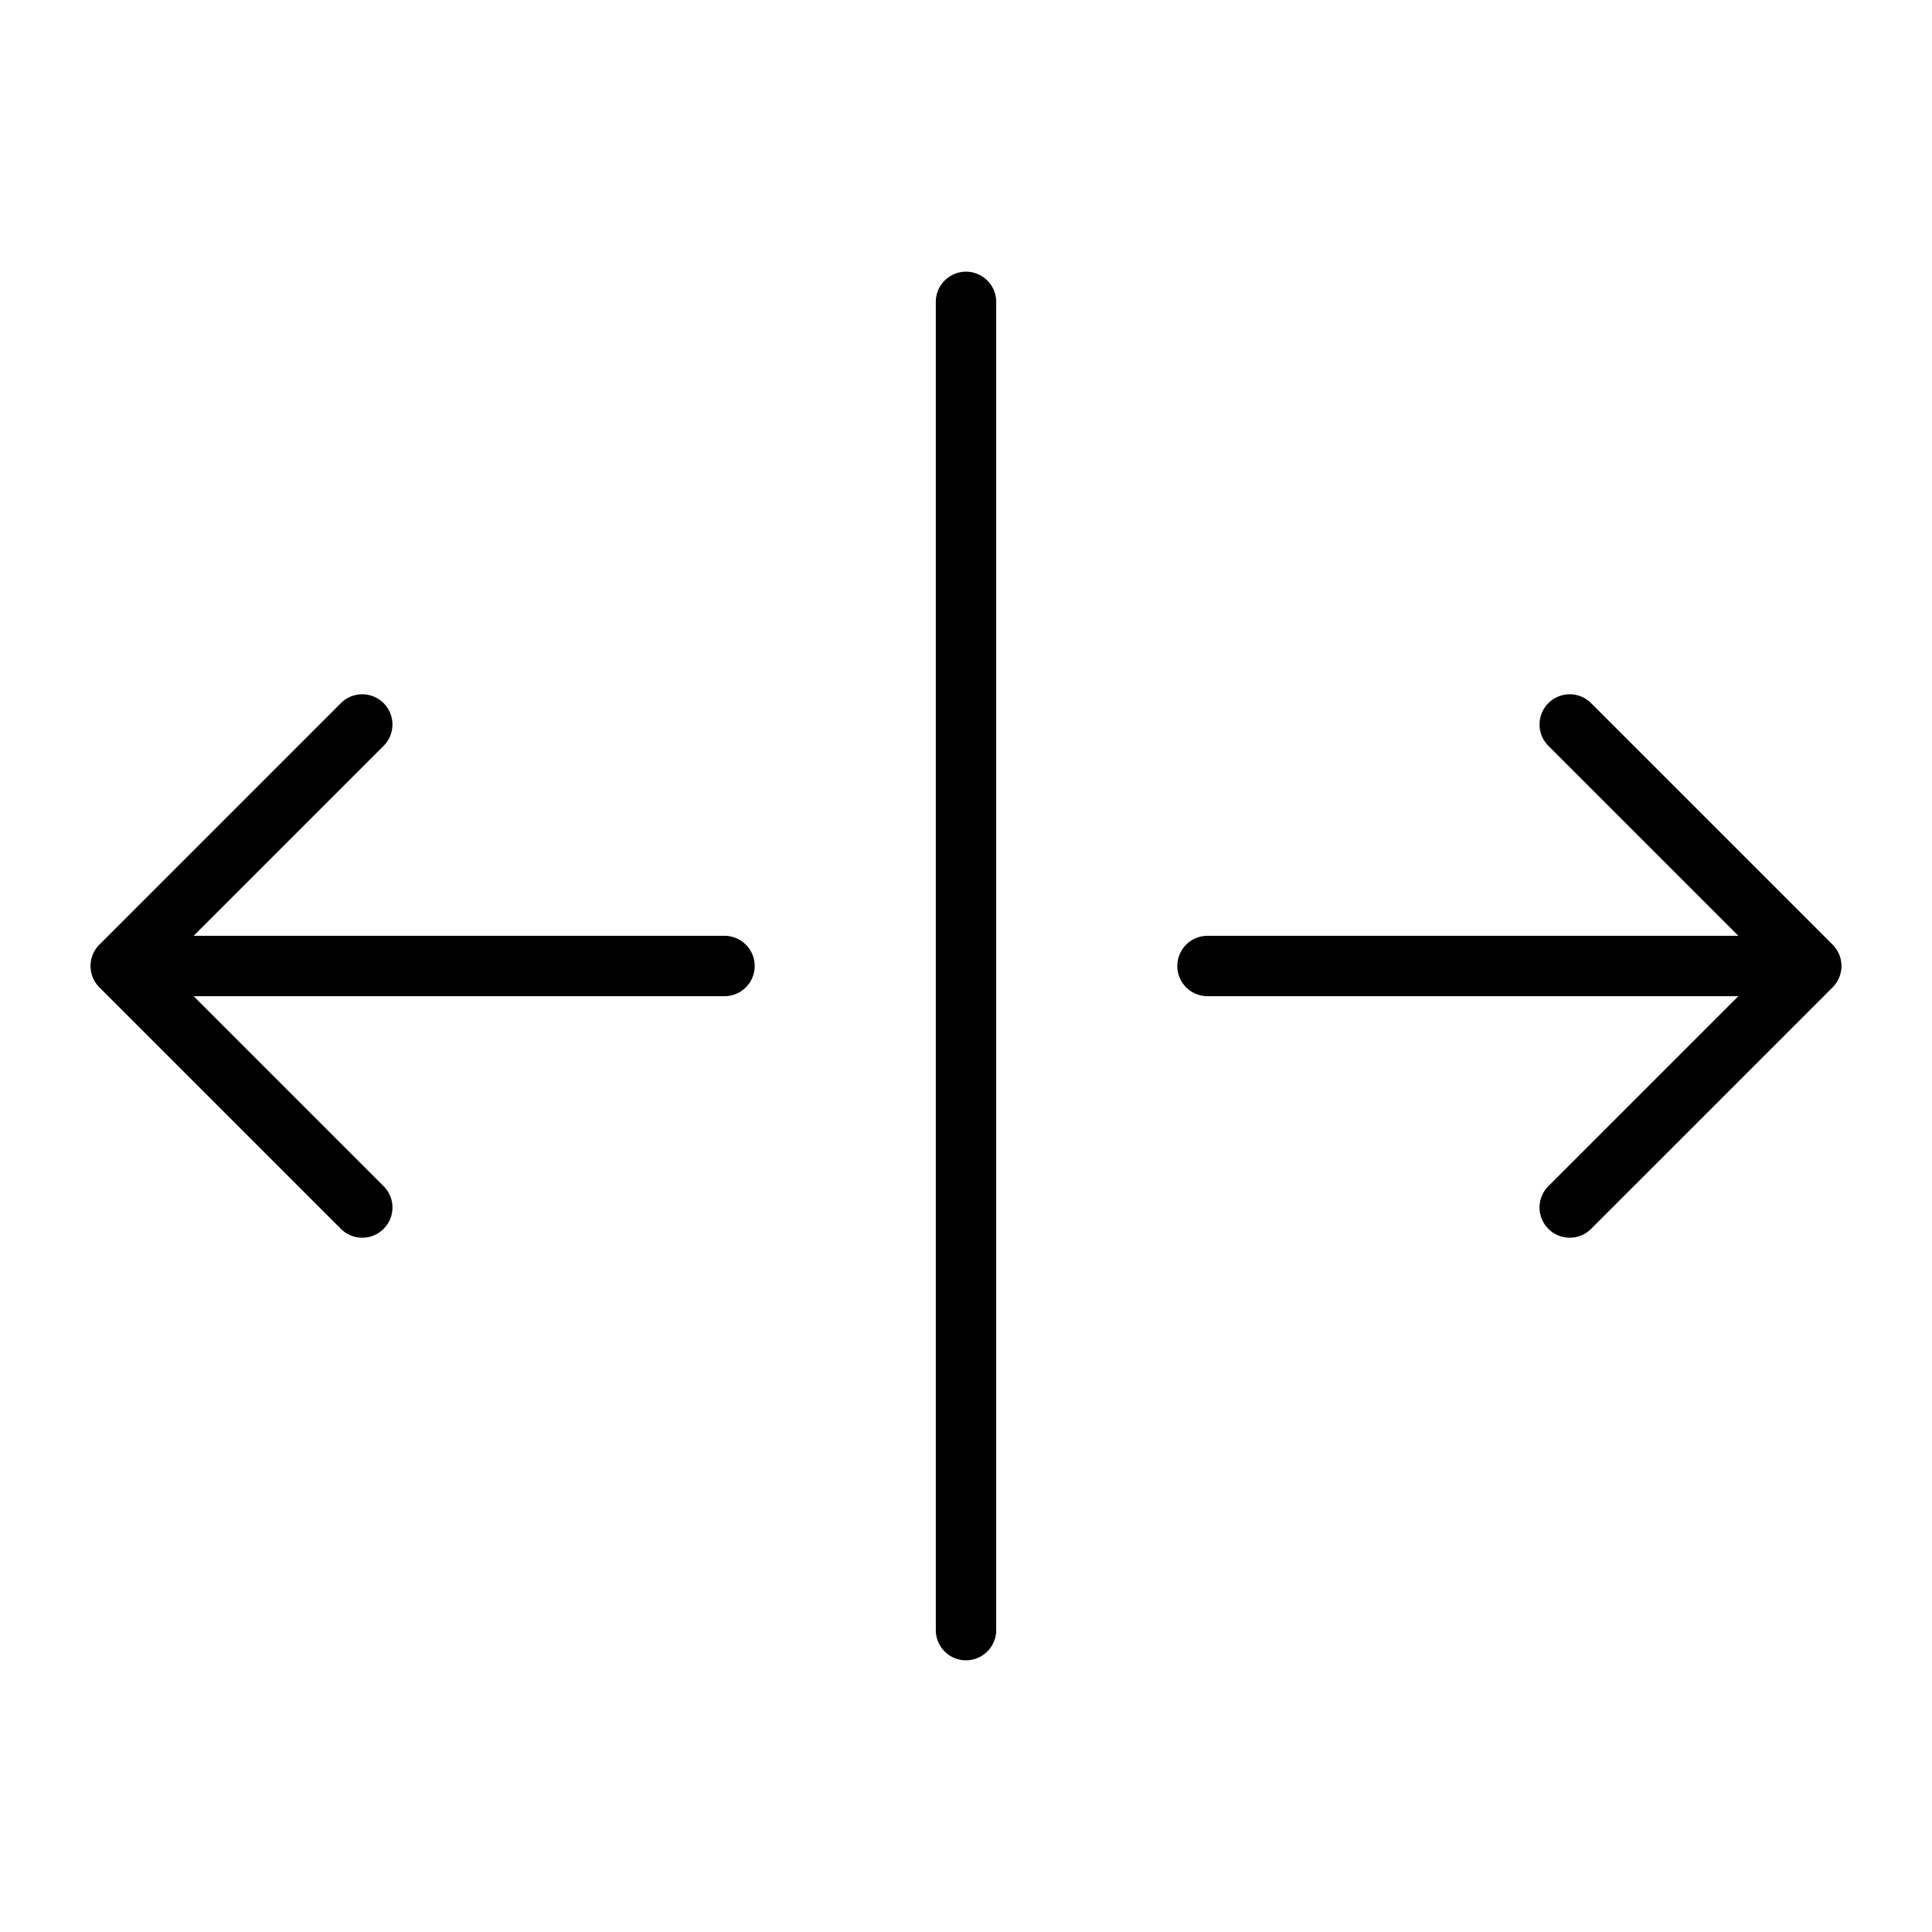 <svg xmlns="http://www.w3.org/2000/svg" viewBox="0 0 256 256" fill="currentColor"><path d="M132,40V216a4,4,0,0,1-8,0V40a4,4,0,0,1,8,0ZM96,124H25.66L50.83,98.83a4,4,0,0,0-5.66-5.66l-32,32a4,4,0,0,0,0,5.66l32,32a4,4,0,1,0,5.66-5.66L25.66,132H96a4,4,0,0,0,0-8Zm146.83,1.17-32-32a4,4,0,0,0-5.66,5.66L230.34,124H160a4,4,0,0,0,0,8h70.34l-25.17,25.17a4,4,0,0,0,5.66,5.66l32-32A4,4,0,0,0,242.83,125.17Z"/></svg>